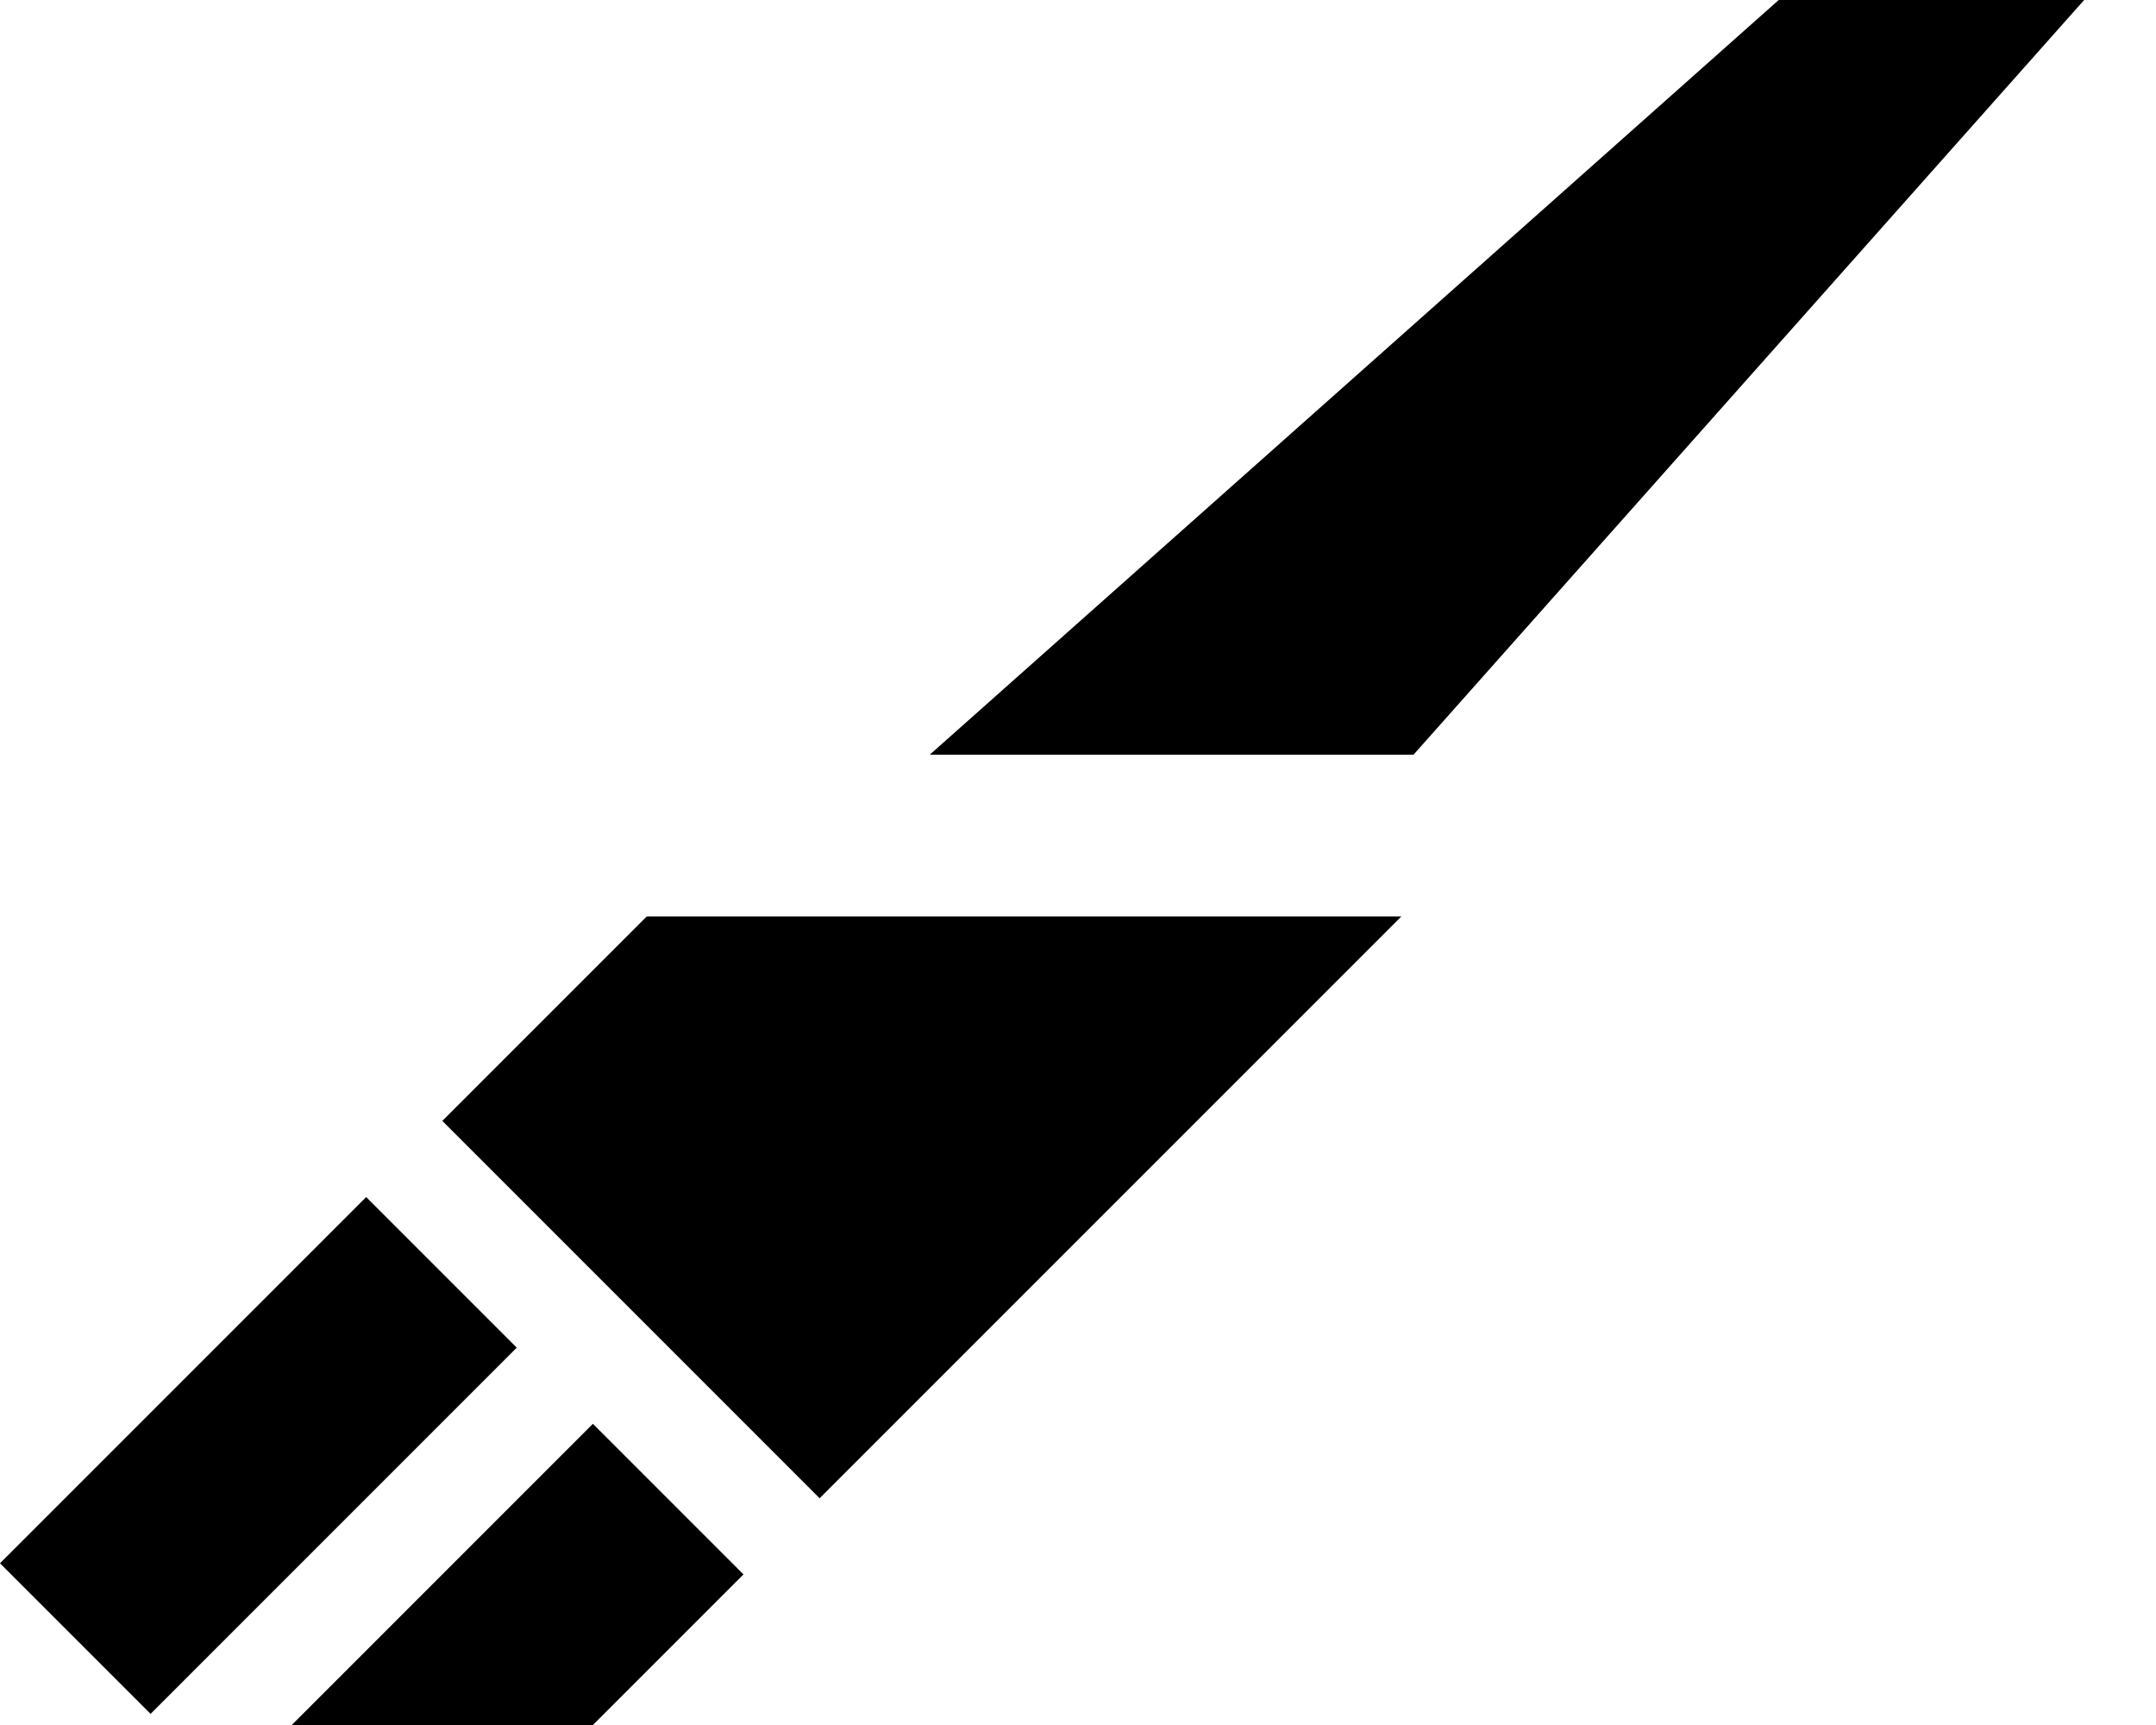 <svg xmlns="http://www.w3.org/2000/svg" viewBox="0 0 640 512"><!--! Font Awesome Pro 7.0.0 by @fontawesome - https://fontawesome.com License - https://fontawesome.com/license (Commercial License) Copyright 2025 Fonticons, Inc. --><path fill="currentColor" d="M600-64L276 224 419.6 224 640-24 600-64zM0 464L44.7 508.7 153.4 400 108.7 355.3 0 464zM112 576L220.7 467.3 176 422.6 67.3 531.3 112 576zm19.3-243.3l112 112 172.7-172.7-224 0-60.7 60.7z"/></svg>